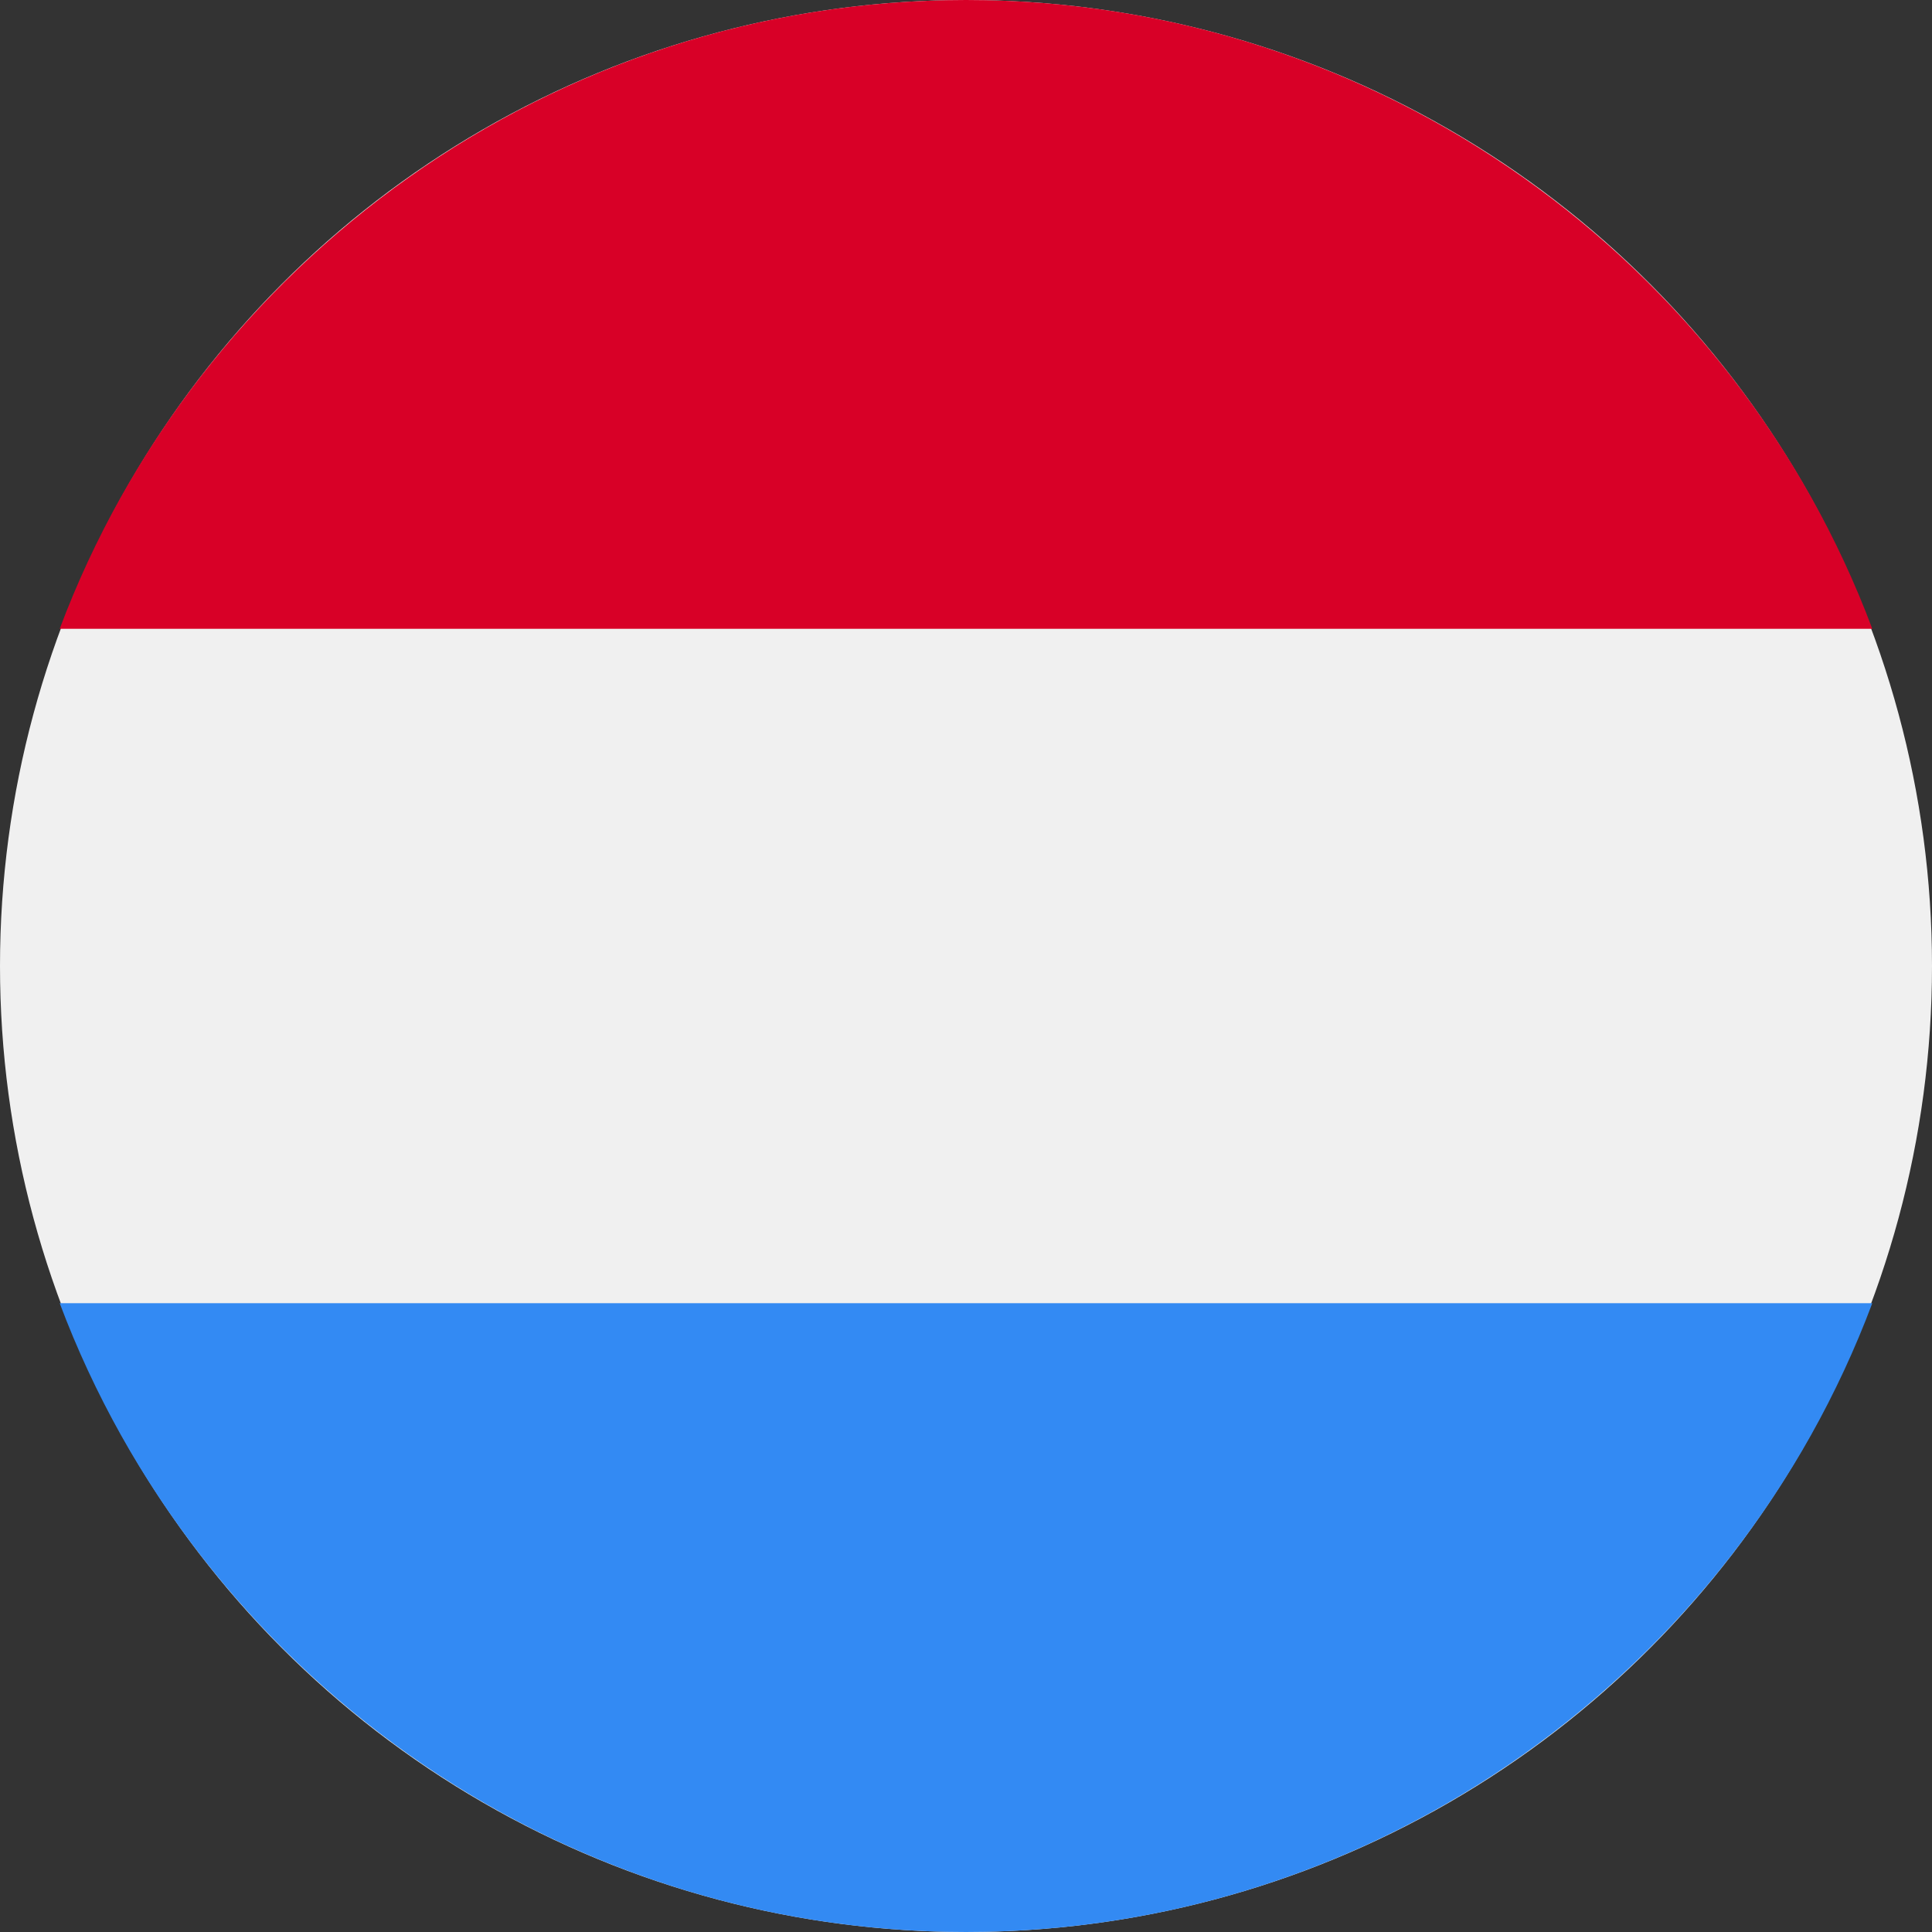 <?xml version="1.0" encoding="utf-8"?>
<!-- Generator: Adobe Illustrator 19.2.1, SVG Export Plug-In . SVG Version: 6.00 Build 0)  -->
<svg version="1.1" id="Layer_1" xmlns="http://www.w3.org/2000/svg" xmlns:xlink="http://www.w3.org/1999/xlink" x="0px" y="0px"
	 viewBox="0 0 55 55" style="enable-background:new 0 0 55 55;" xml:space="preserve">
<rect x="0" y="0" width="55" height="55" fill="#333333" stroke="none"/>
<style type="text/css">
	.st0{fill:#F0F0F0;}
	.st1{fill:#D80027;}
	.st2{fill:#338AF3;}
</style>
<g>
	<circle class="st0" cx="27.5" cy="27.5" r="27.5"/>
	<path class="st1" d="M27.5,0C15.7,0,5.6,7.5,1.7,17.9h51.6C49.4,7.5,39.3,0,27.5,0z"/>
	<path class="st2" d="M27.5,55c11.8,0,21.9-7.5,25.8-17.9H1.7C5.6,47.5,15.7,55,27.5,55z"/>
</g>
</svg>
